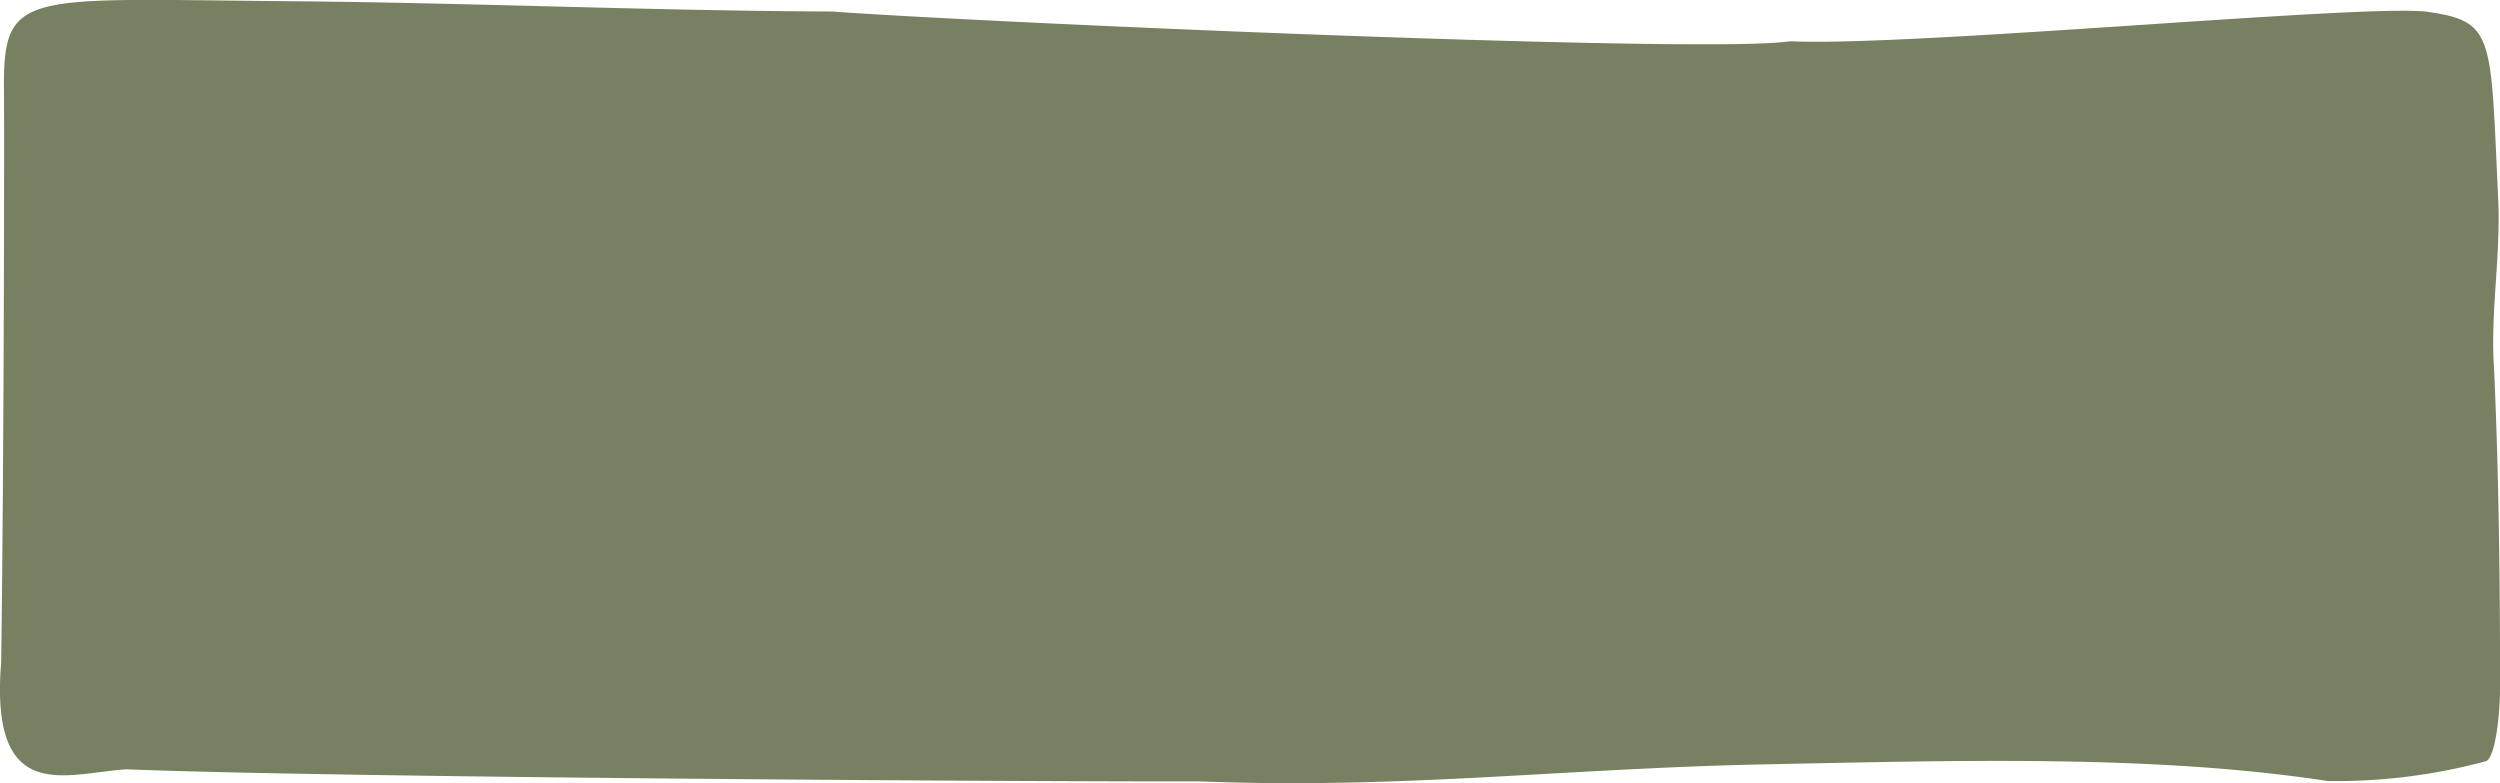 <svg xmlns="http://www.w3.org/2000/svg" width="75.701" height="23.717" viewBox="0 0 75.701 23.717">
  <path id="rect" d="M75.509,142.622c-.078-1.672.216-3.3.137-4.953-.234-4.922-.091-5.37-2.132-5.662-1.788-.256-15.638,1.061-19.318.89-2.395.388-24.134-.548-29-.9-5.3-.019-11.025-.267-16.326-.311-8.473-.071-8.8-.39-8.747,3,.008,2.753-.01,11.272-.087,17.005-.358,4.4,1.987,3.357,3.8,3.252,6.2.252,27.84.379,32.519.366,6.1.241,11.055-.4,17.18-.518,5.657-.113,11.691-.3,16.951.507a17.4,17.4,0,0,0,4.786-.6c.3-.11.432-1.494.431-2.242,0-3.293-.04-6.594-.191-9.839" transform="translate(0 -131.648)" fill="#616b47" opacity="0.859"/>
</svg>
